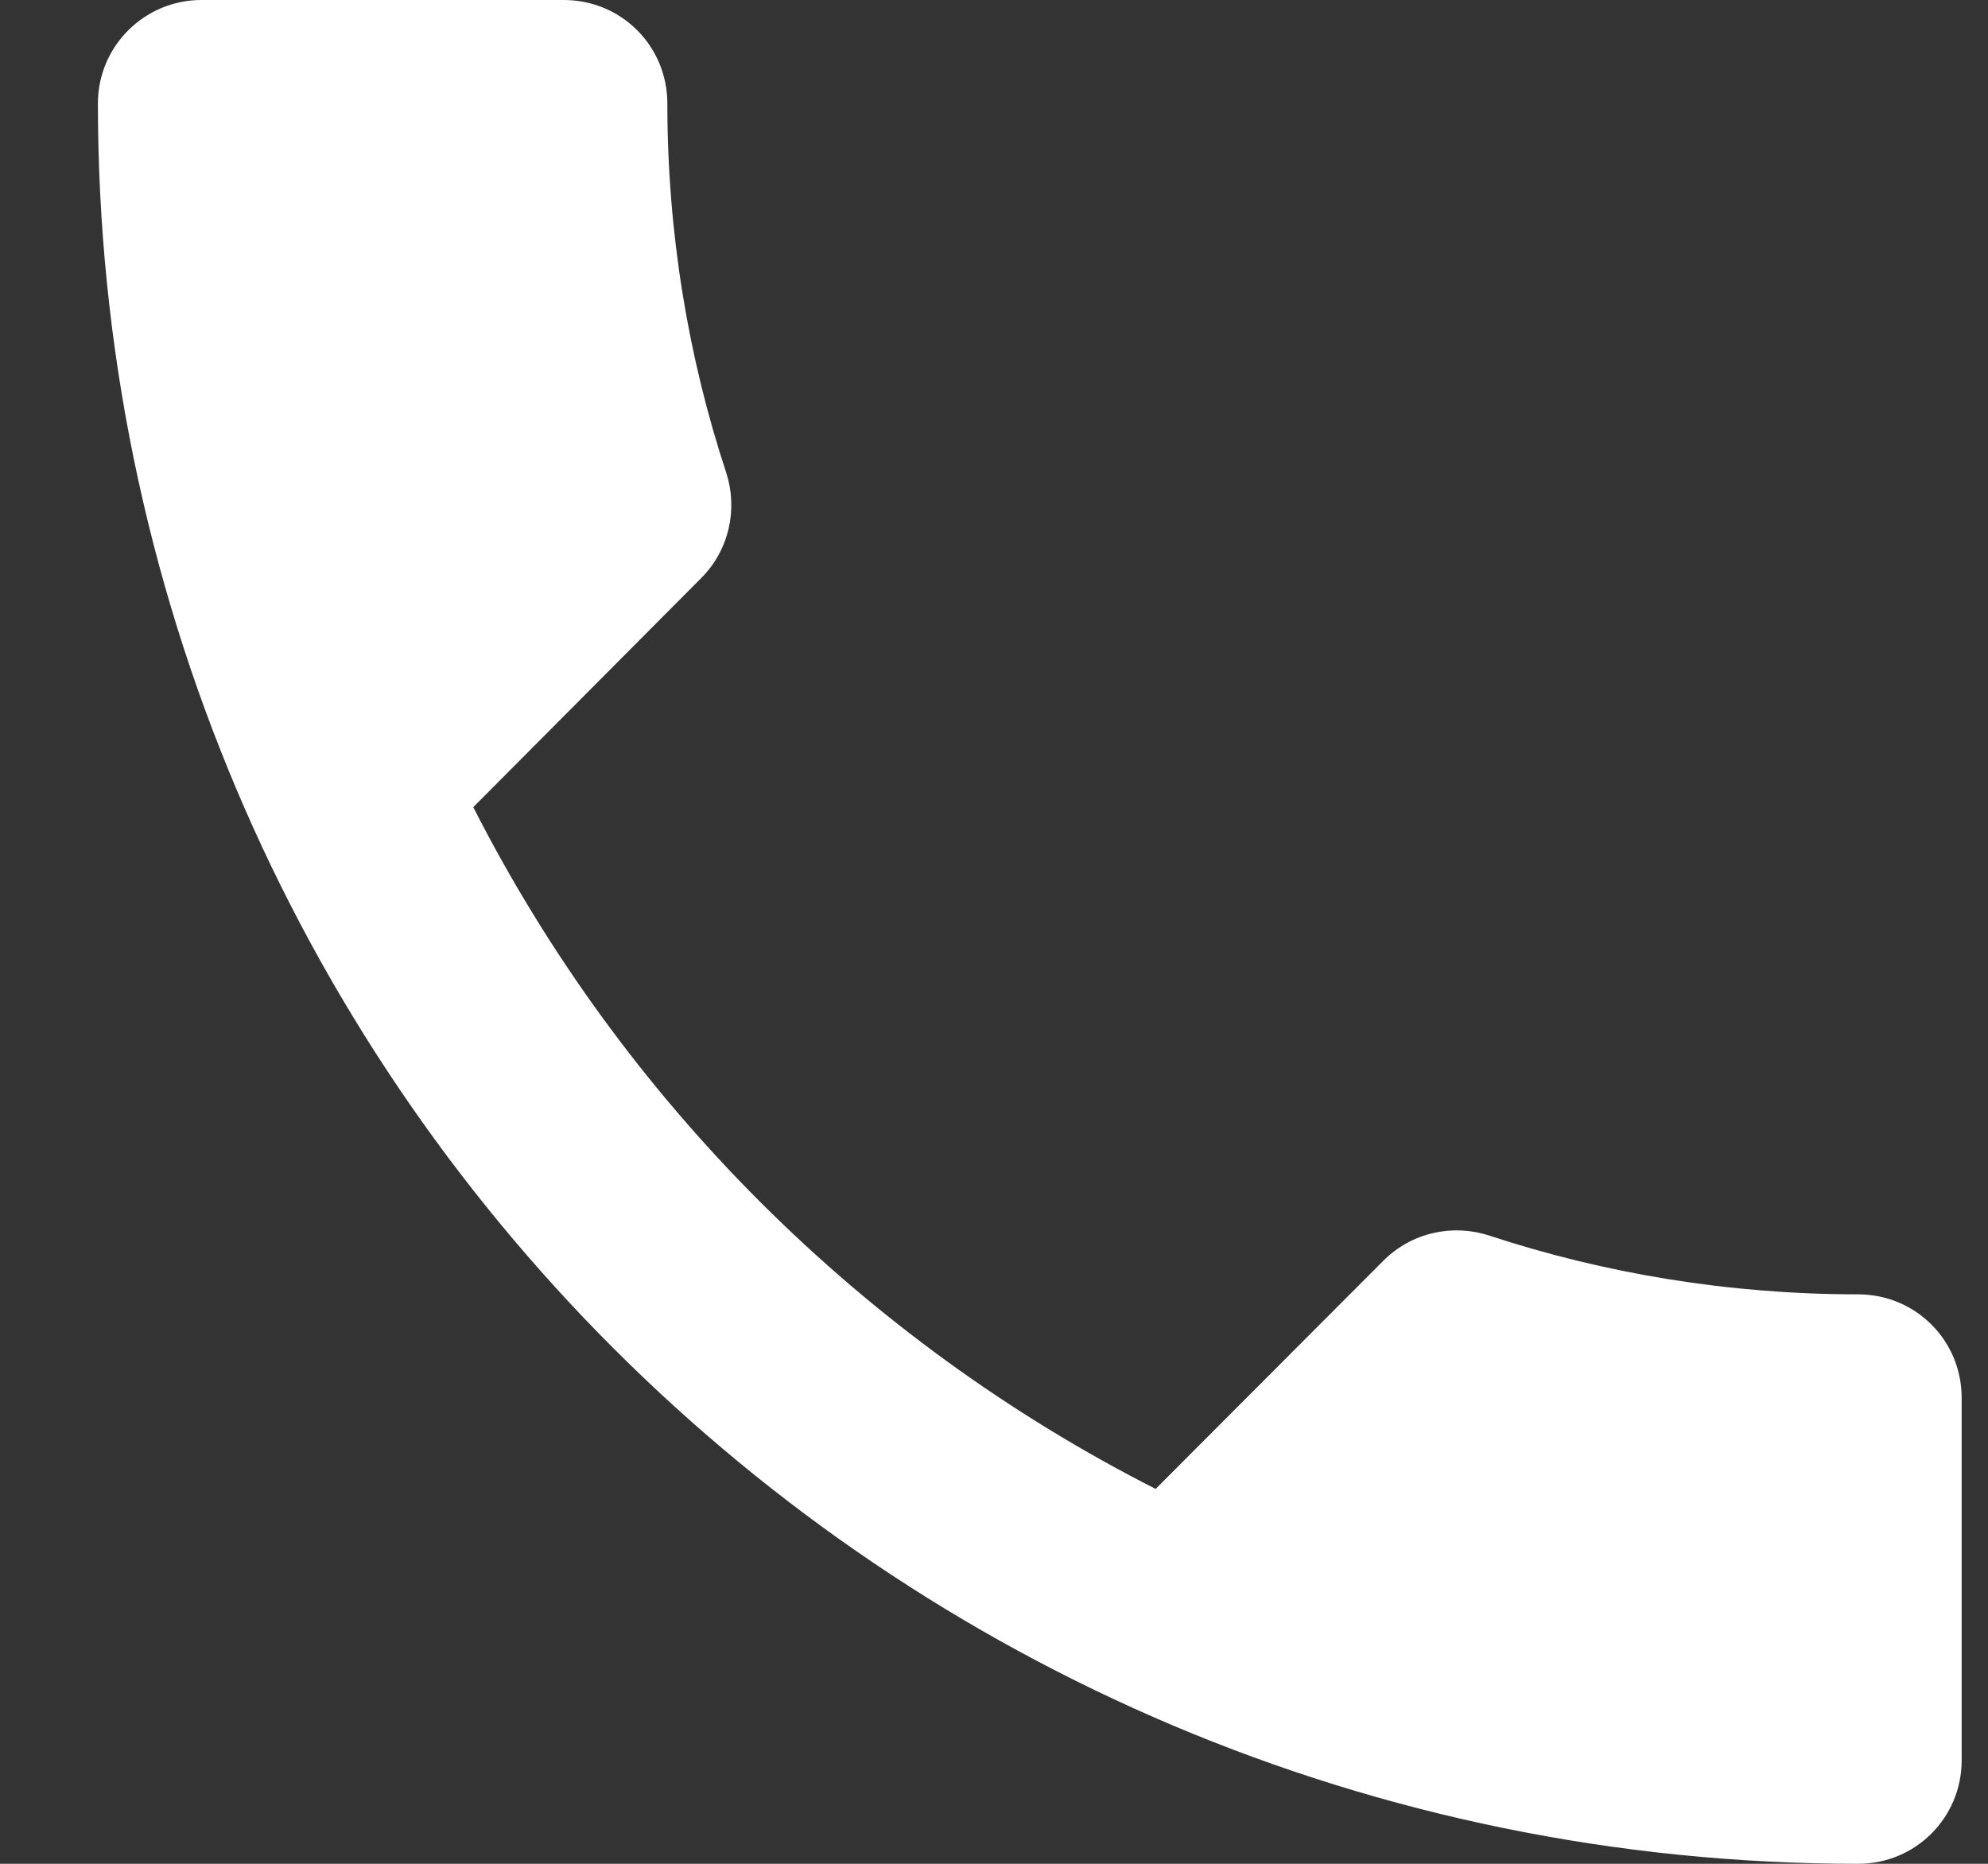 <svg width="16" height="15" viewBox="0 0 16 15" fill="none" xmlns="http://www.w3.org/2000/svg">
<rect x="0" y="0" width="16" height="15" fill="#333333" stroke="none"/>
<path d="M3.809 6.496C5.009 8.854 6.938 10.783 9.301 11.983L11.134 10.146C11.363 9.917 11.692 9.85 11.98 9.942C12.913 10.25 13.917 10.417 14.955 10.417C15.417 10.417 15.788 10.787 15.788 11.25V14.167C15.788 14.629 15.417 15 14.955 15C7.13 15 0.788 8.658 0.788 0.833C0.788 0.371 1.163 0 1.621 0H4.538C5.001 0 5.371 0.371 5.371 0.833C5.371 1.871 5.538 2.875 5.846 3.808C5.938 4.096 5.871 4.425 5.642 4.654L3.809 6.496Z" fill="white"/>
</svg>
